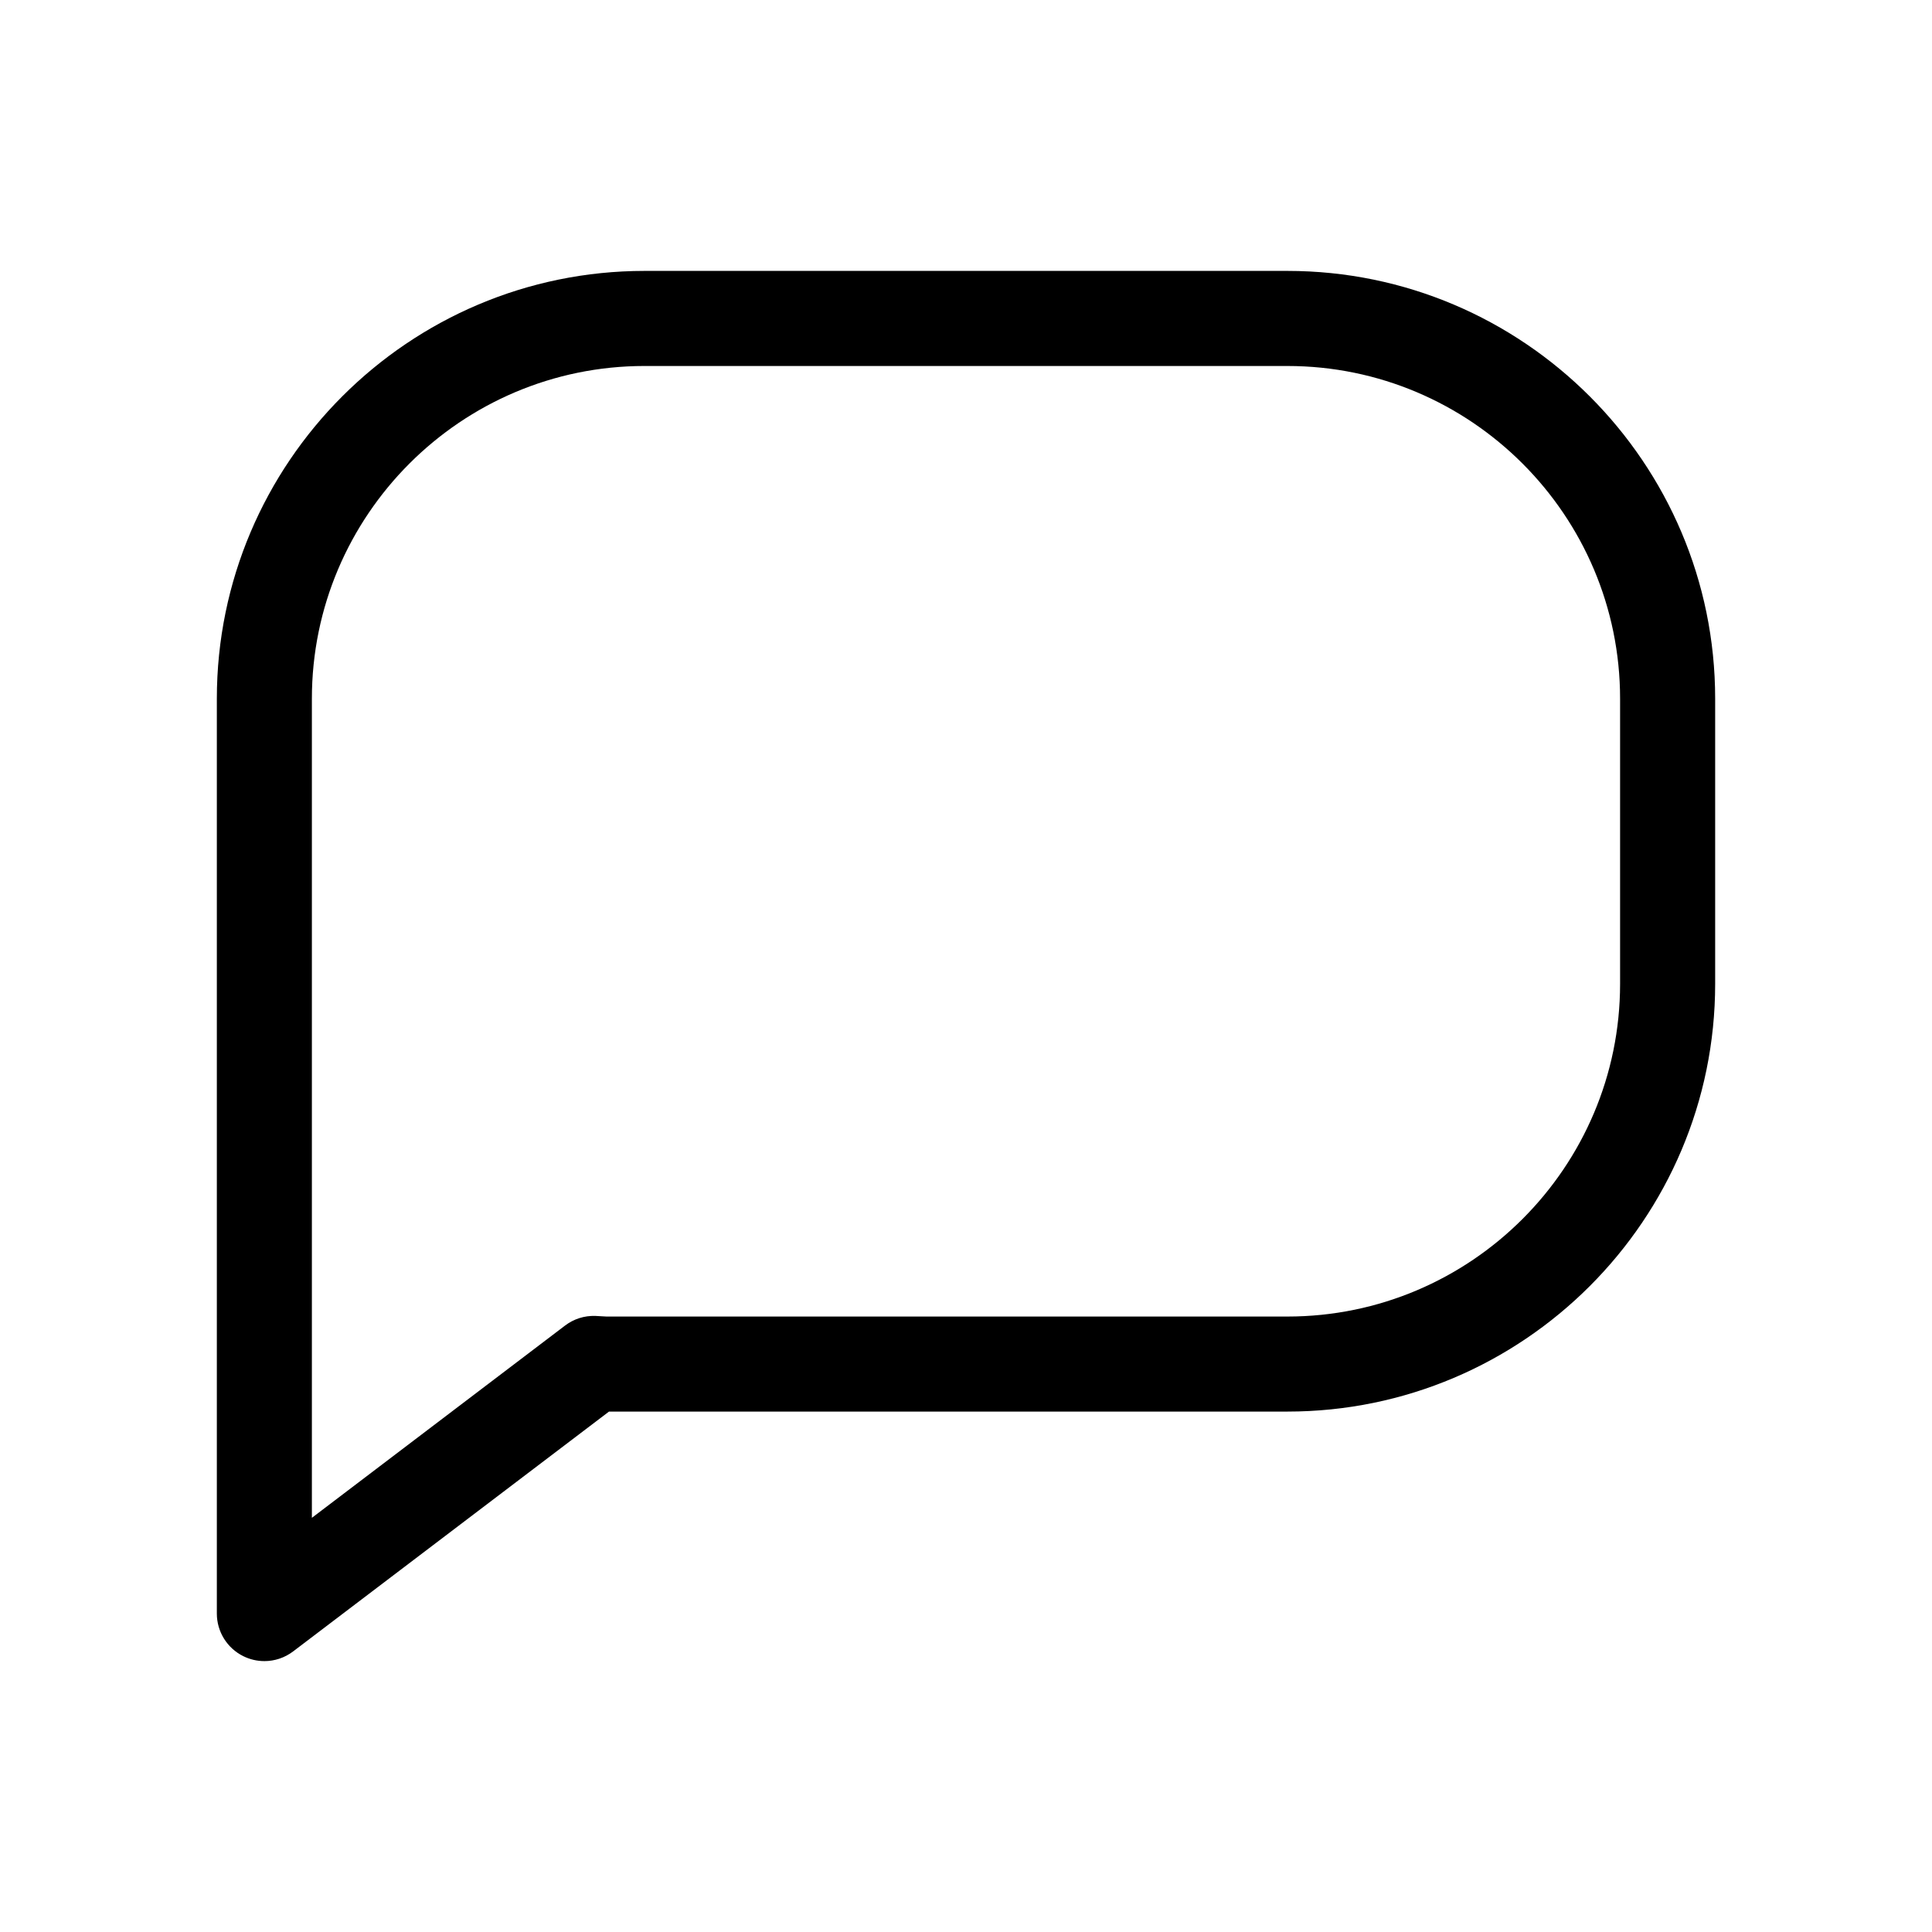 <?xml version="1.0" encoding="UTF-8"?>
<!-- Uploaded to: ICON Repo, www.svgrepo.com, Generator: ICON Repo Mixer Tools -->
<svg fill="#000000" width="800px" height="800px" version="1.1" viewBox="144 144 512 512" xmlns="http://www.w3.org/2000/svg">
 <path d="m214.06 584.21c-1.91 0-3.828-0.434-5.598-1.316-4.289-2.125-6.996-6.5-6.996-11.281v-242.46c0-62.504 50.855-113.36 113.36-113.36h170.35c62.504 0 113.36 50.855 113.36 113.36v75.57c0 62.504-50.855 113.36-113.36 113.36l-179.79 0.004-83.707 63.559c-2.234 1.695-4.914 2.566-7.613 2.566zm100.76-343.22c-48.613 0-88.168 39.555-88.168 88.168v217.08l67.094-50.949c2.312-1.758 5.117-2.656 8.055-2.555 0.613 0.02 1.219 0.059 1.828 0.105 0.367 0.023 0.734 0.059 1.113 0.059h180.43c48.613 0 88.168-39.555 88.168-88.168v-75.57c0-48.613-39.555-88.168-88.168-88.168l-170.35 0.004z"/>
</svg>